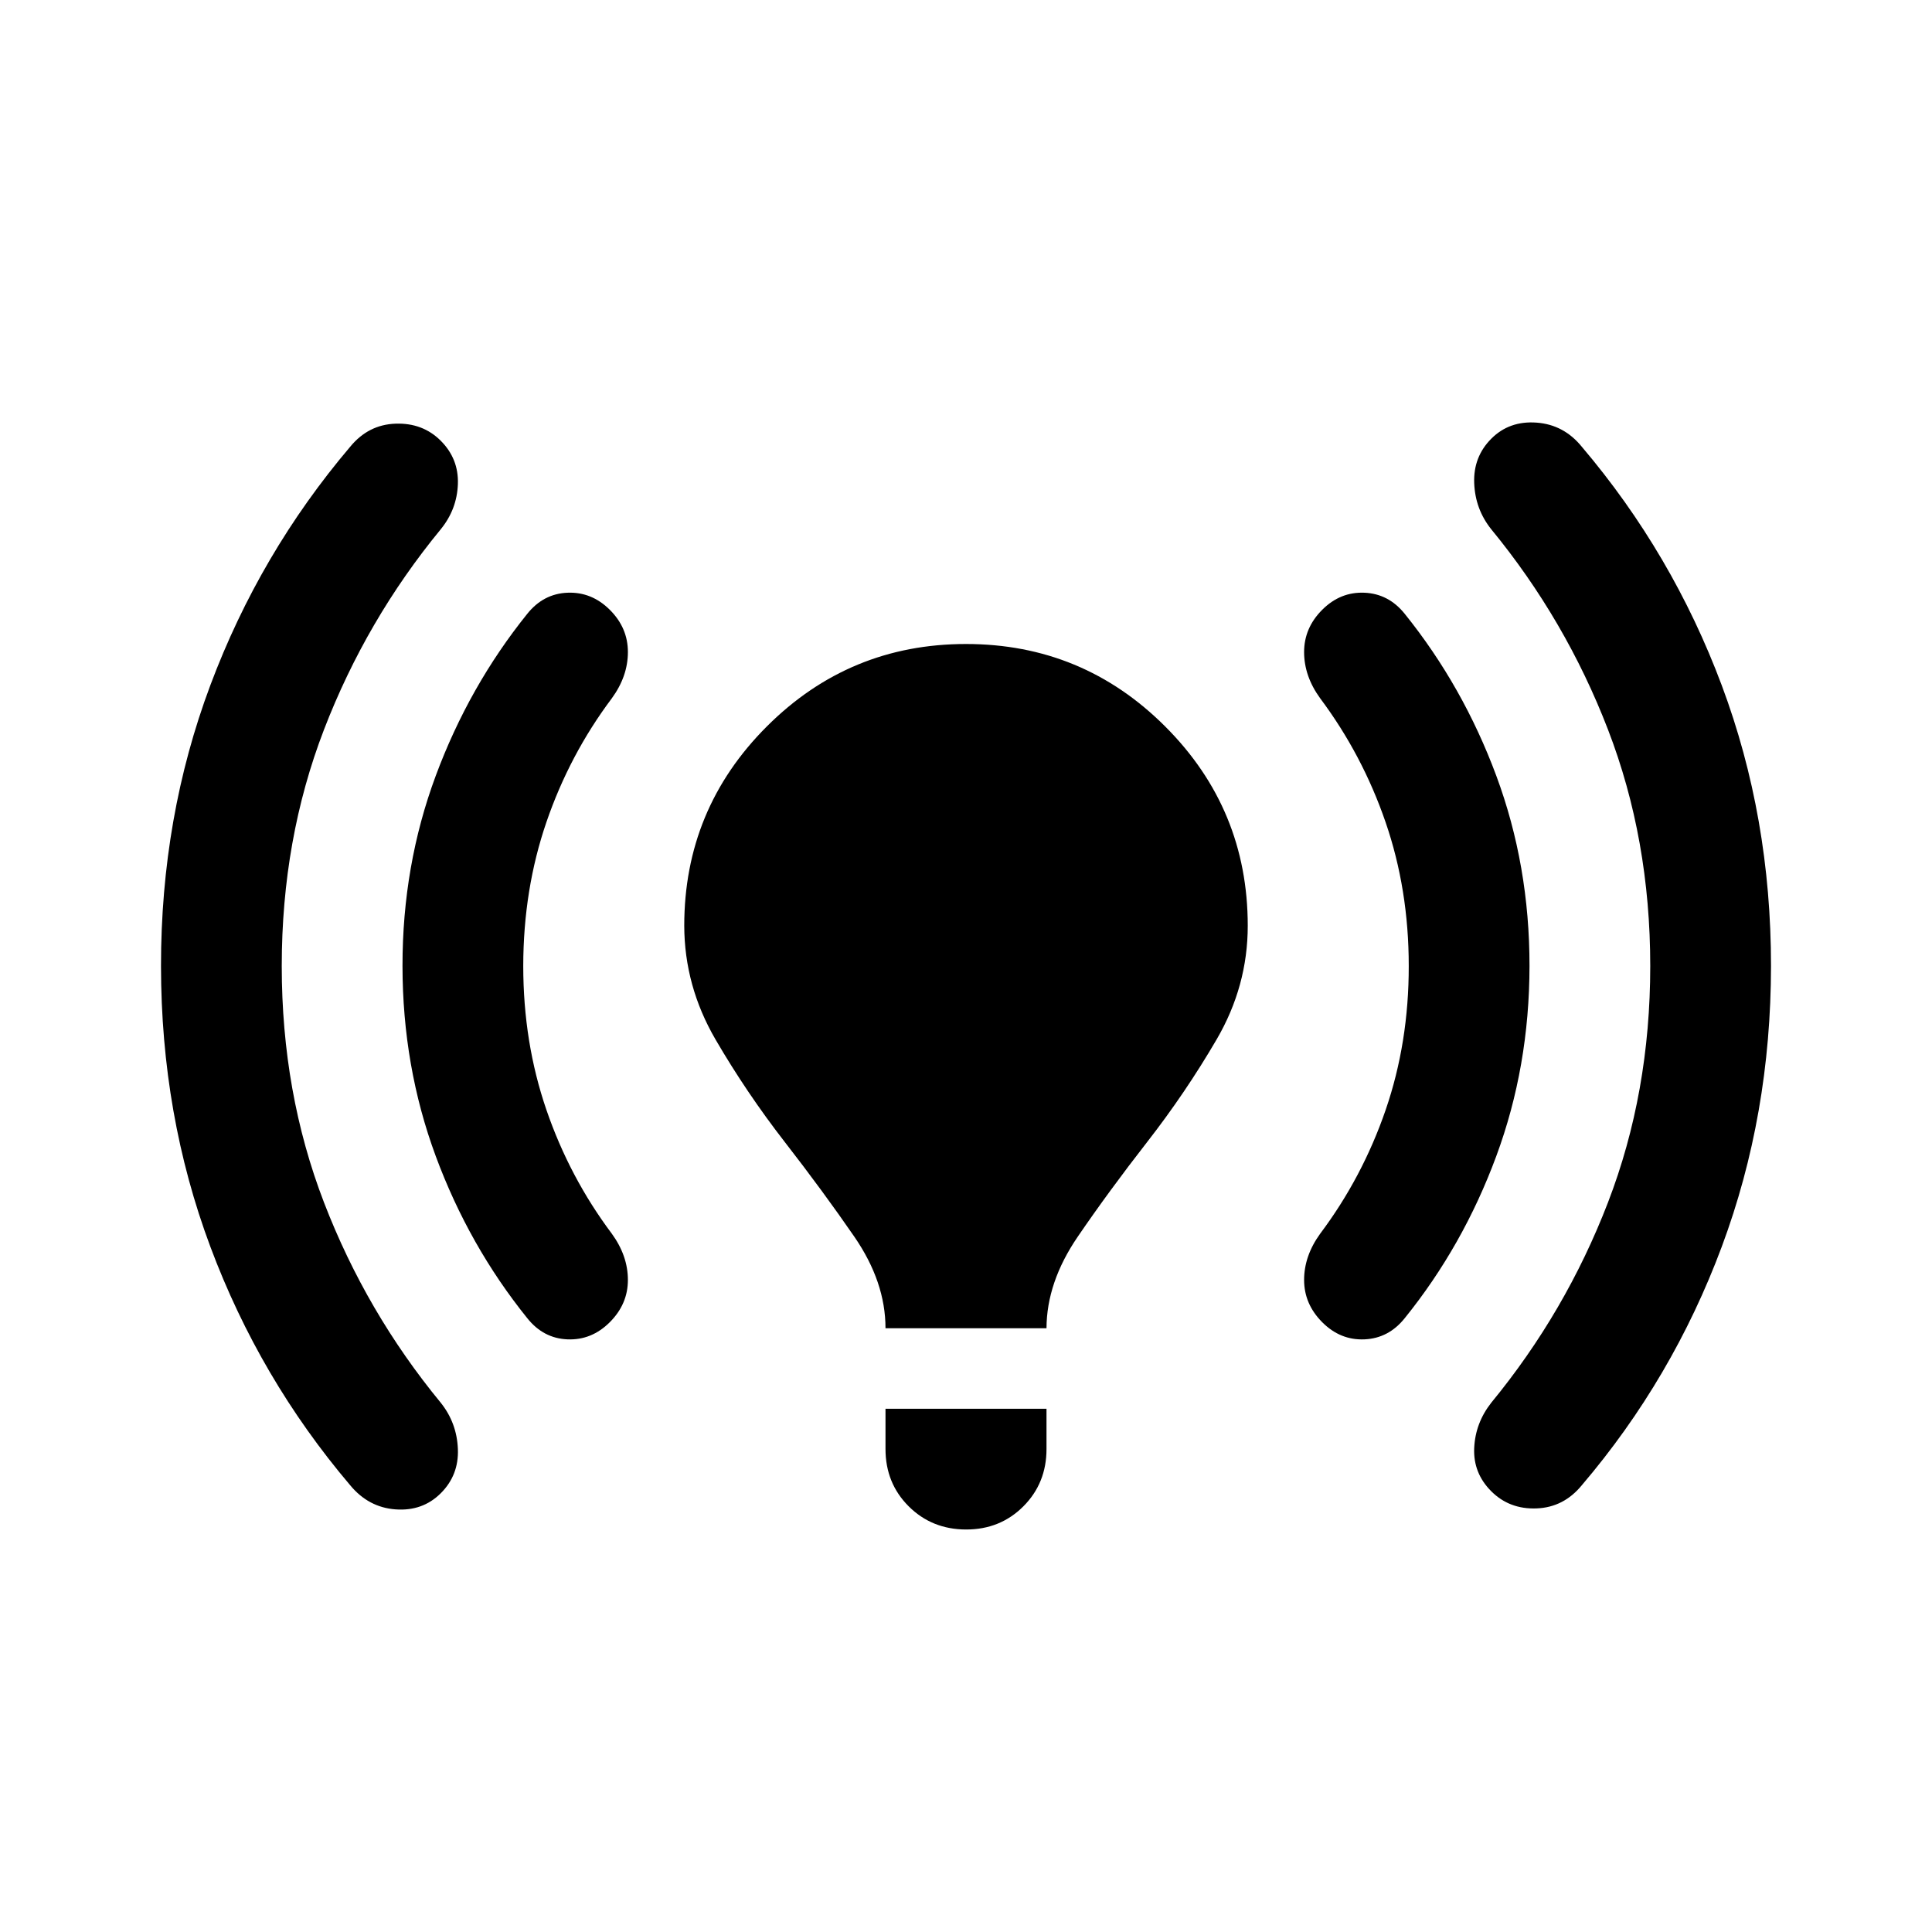 <?xml version="1.0" encoding="utf-8"?>
<!-- Generator: www.svgicons.com -->
<svg xmlns="http://www.w3.org/2000/svg" width="800" height="800" viewBox="0 0 24 24">
<path fill="currentColor" d="M3.5 12q0 1.575.525 2.938t1.45 2.487q.2.25.213.575t-.213.55t-.562.2t-.563-.3q-1.125-1.325-1.737-2.963T2 12t.613-3.488T4.35 5.55q.225-.275.563-.287t.562.212t.213.538t-.213.562Q4.55 7.7 4.025 9.063T3.5 12m3 0q0 .95.288 1.788t.812 1.537q.2.275.2.575t-.225.525t-.525.213t-.5-.263q-.725-.9-1.137-2.013T5 12t.413-2.363T6.55 7.625q.2-.25.5-.262t.525.212t.225.525t-.2.575q-.525.7-.812 1.537T6.5 12m4.5 4.5q0-.575-.387-1.137t-.863-1.175t-.862-1.276T8.5 11.5q0-1.45 1.025-2.475T12 8t2.475 1.025T15.5 11.5q0 .75-.387 1.413t-.863 1.274t-.862 1.176T13 16.5zm0 1.5v-.5h2v.5q0 .425-.288.713T12 19t-.712-.288T11 18m6.5-6q0-.95-.288-1.787T16.4 8.675q-.2-.275-.2-.575t.225-.525t.525-.212t.5.262q.725.9 1.138 2.013T19 12t-.413 2.363t-1.137 2.012q-.2.25-.5.263t-.525-.213t-.225-.525t.2-.575q.525-.7.813-1.537T17.5 12m3 0q0-1.575-.525-2.937t-1.45-2.488q-.2-.25-.212-.575t.212-.55t.563-.2t.562.3q1.125 1.325 1.738 2.963T22 12t-.612 3.488t-1.738 2.962q-.225.275-.562.288t-.563-.213t-.212-.537t.212-.563q.925-1.125 1.45-2.488T20.5 12"/>
</svg>